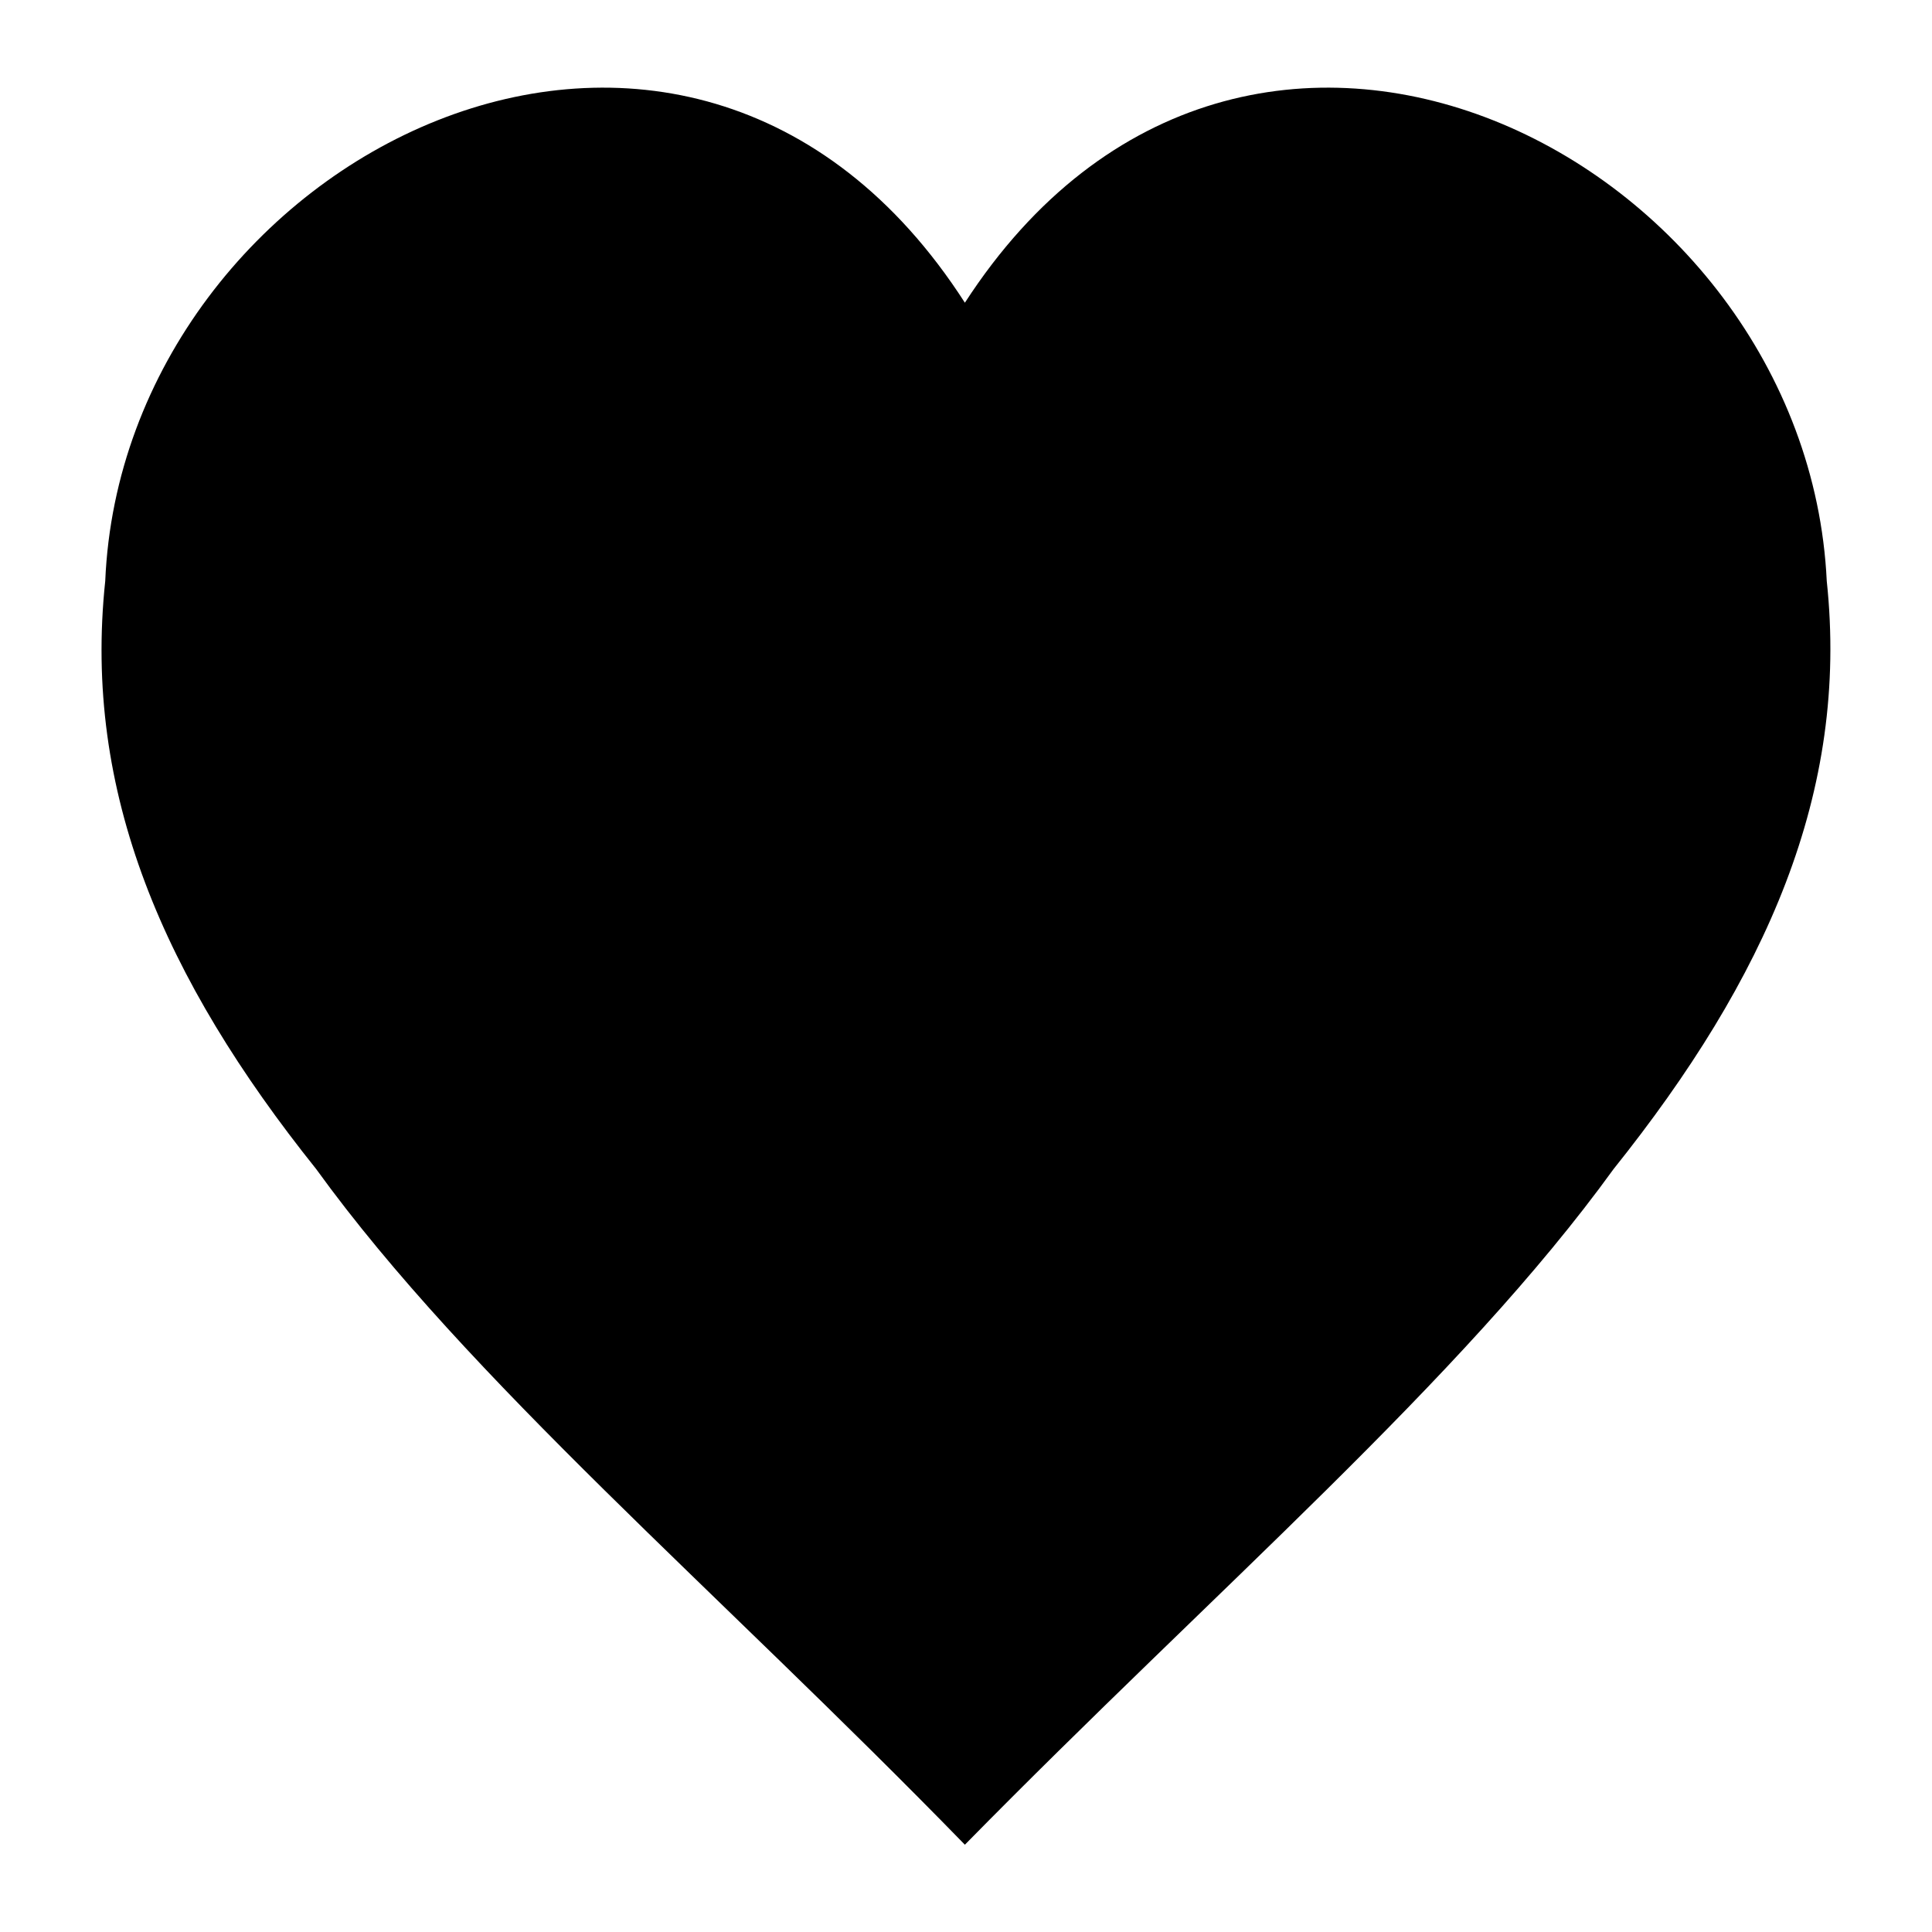 <?xml version="1.0" encoding="UTF-8"?>
<!-- The Best Svg Icon site in the world: iconSvg.co, Visit us! https://iconsvg.co -->
<svg fill="#000000" width="800px" height="800px" version="1.1" viewBox="144 144 512 512" xmlns="http://www.w3.org/2000/svg">
 <path d="m399.7 224.23c74.352-114.8 223.05-38.664 228.41 73.758 5.949 55.914-16.059 105.28-56.508 155.84-40.449 55.914-105.28 111.23-171.9 179.04-66.023-67.809-131.45-123.13-171.9-179.04-40.449-50.559-61.859-99.93-55.914-155.84 4.758-112.42 154.06-188.56 227.82-73.758z" fill-rule="evenodd"/>
</svg>